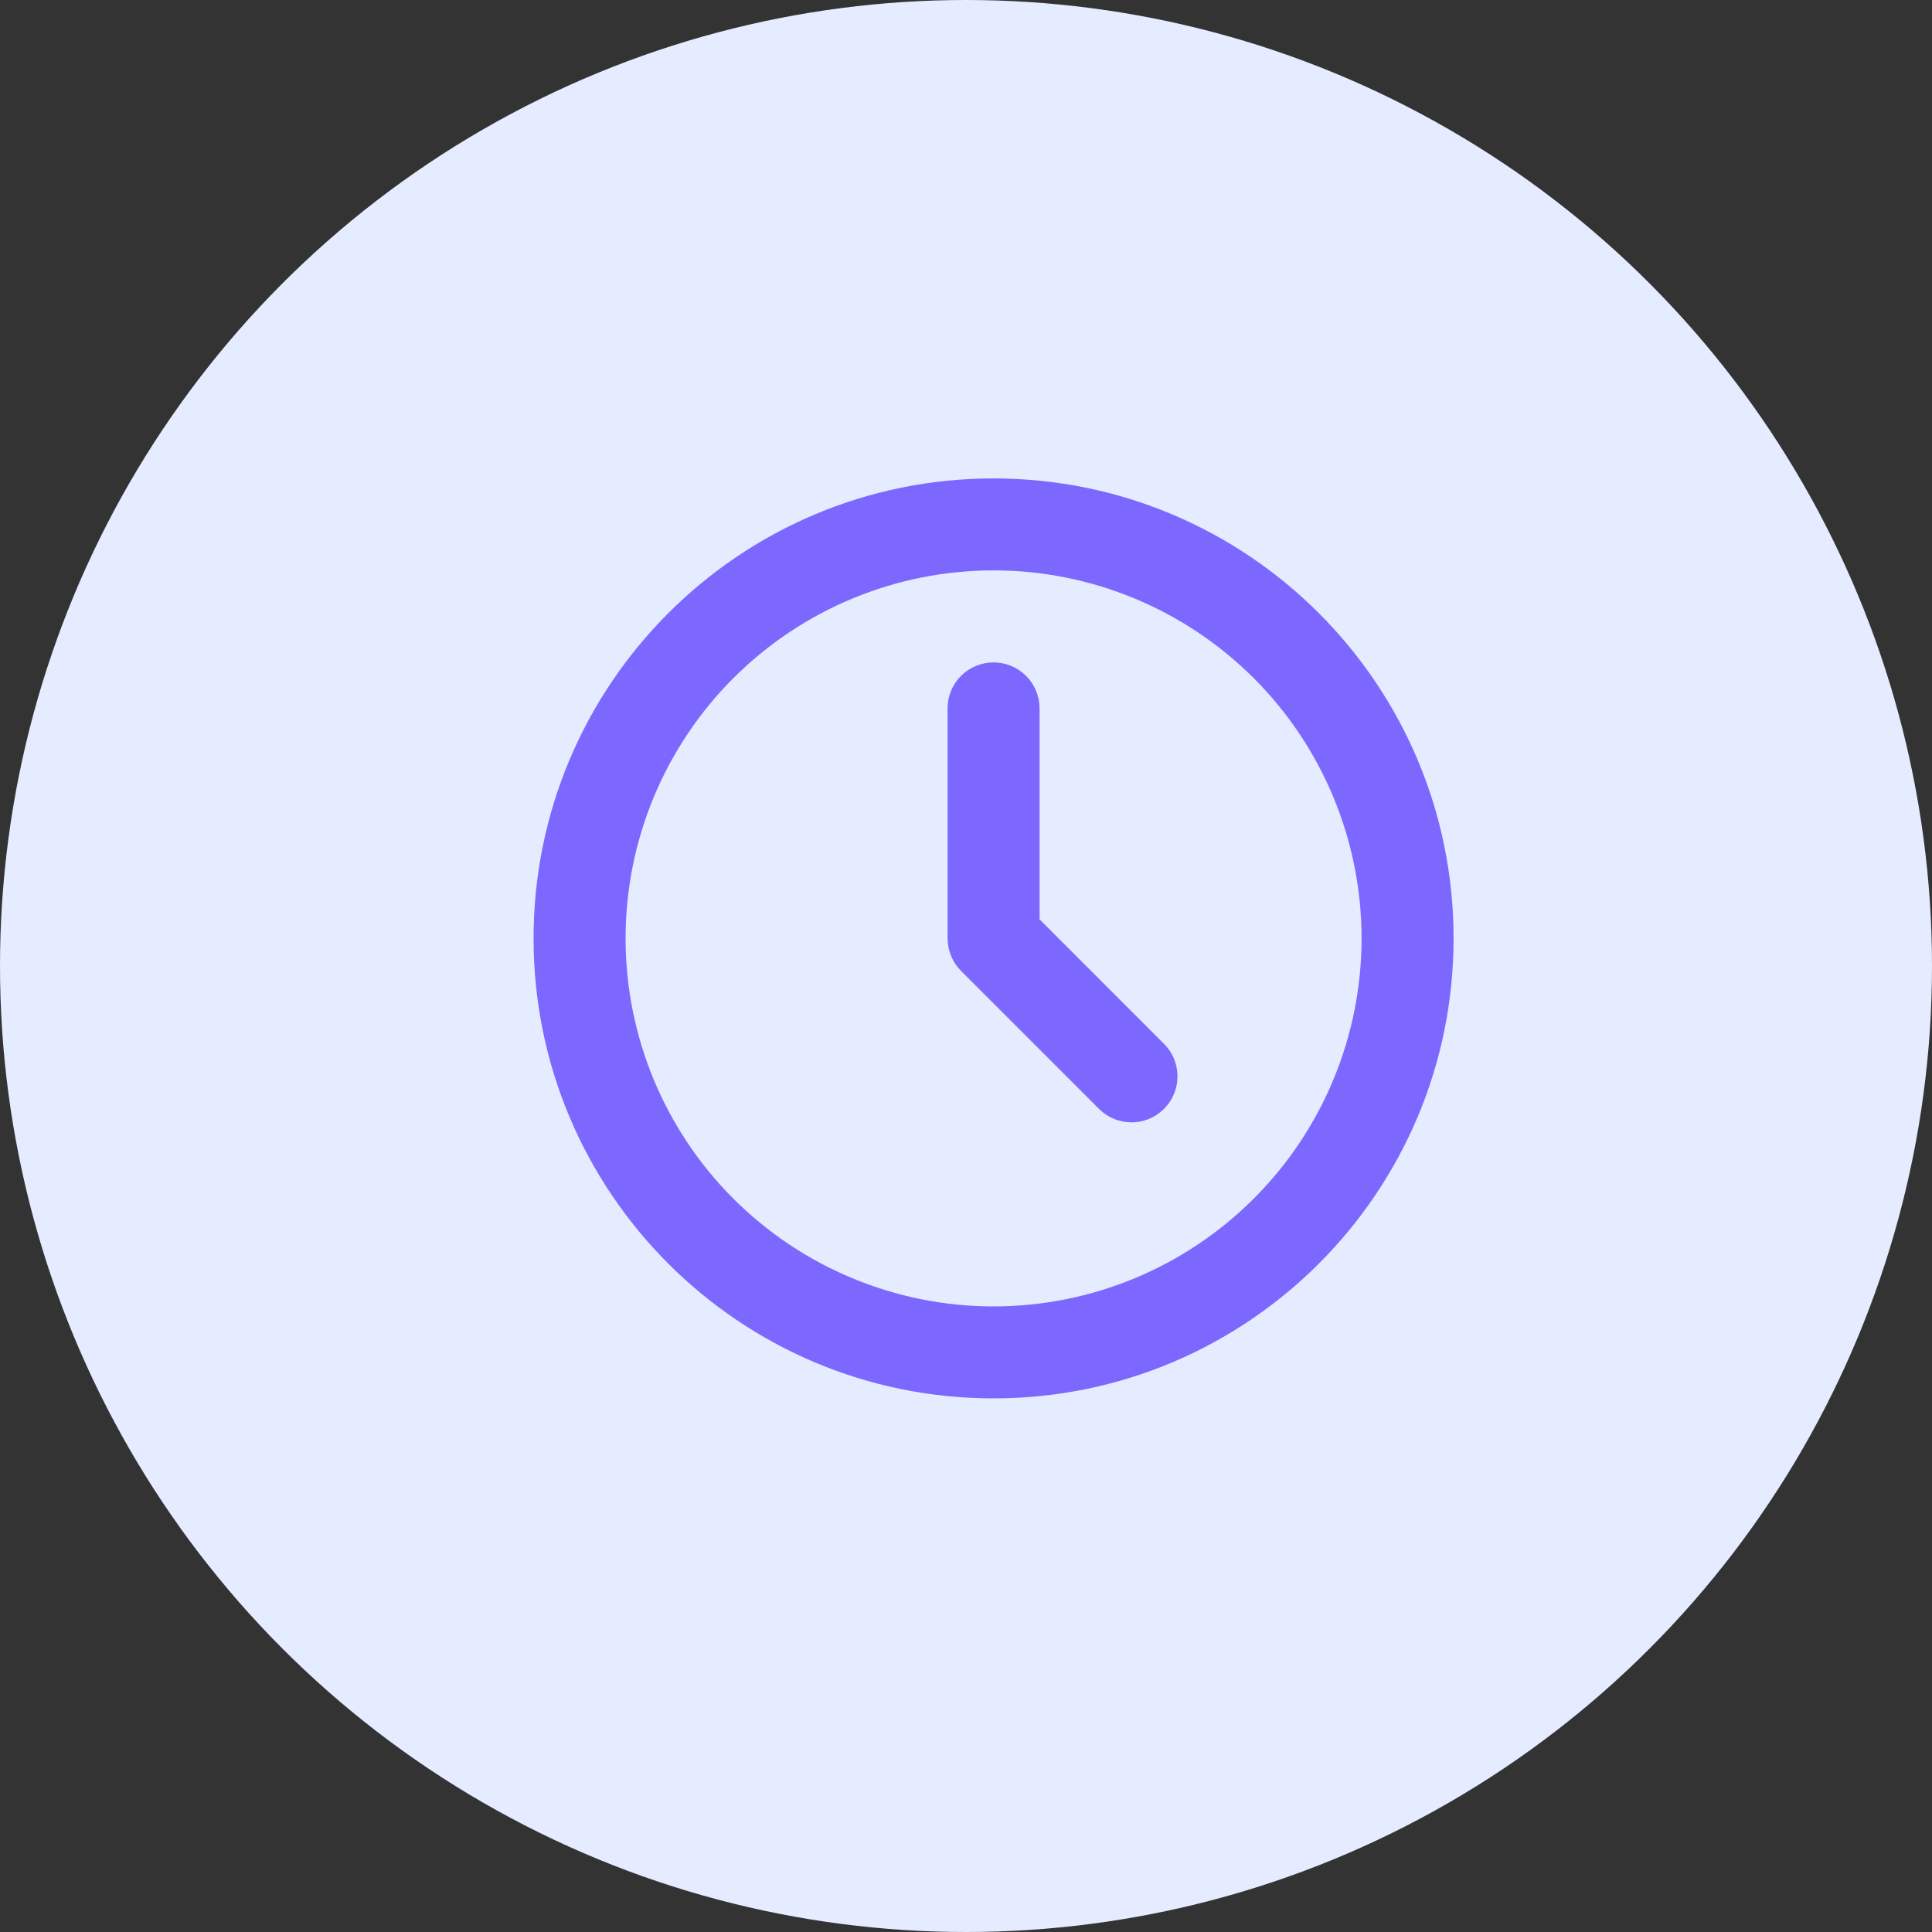 <?xml version="1.0" encoding="UTF-8"?> <svg xmlns="http://www.w3.org/2000/svg" width="35" height="35" viewBox="0 0 35 35" fill="none"><rect x="0" y="0" width="35" height="35" fill="#333333" stroke="none"/><circle cx="17.5" cy="17.5" r="17.5" fill="#E5ECFF"></circle><g clip-path="url(#clip0_299_35)"><path d="M17.999 8.667C22.602 8.667 26.333 12.398 26.333 17C26.333 21.602 22.602 25.333 17.999 25.333C13.397 25.333 9.666 21.602 9.666 17C9.666 12.398 13.397 8.667 17.999 8.667ZM17.999 10.333C16.231 10.333 14.536 11.036 13.285 12.286C12.035 13.536 11.333 15.232 11.333 17C11.333 18.768 12.035 20.464 13.285 21.714C14.536 22.964 16.231 23.667 17.999 23.667C19.767 23.667 21.463 22.964 22.713 21.714C23.964 20.464 24.666 18.768 24.666 17C24.666 15.232 23.964 13.536 22.713 12.286C21.463 11.036 19.767 10.333 17.999 10.333ZM17.999 12C18.203 12 18.401 12.075 18.553 12.211C18.706 12.346 18.803 12.533 18.827 12.736L18.833 12.833V16.655L21.088 18.911C21.238 19.061 21.325 19.262 21.331 19.474C21.338 19.685 21.263 19.891 21.123 20.05C20.983 20.209 20.788 20.309 20.577 20.329C20.366 20.349 20.156 20.288 19.988 20.158L19.91 20.089L17.41 17.589C17.281 17.459 17.198 17.291 17.174 17.109L17.166 17V12.833C17.166 12.612 17.254 12.4 17.41 12.244C17.566 12.088 17.778 12 17.999 12Z" fill="#7D68FF"></path></g><defs><clipPath id="clip0_299_35"><rect width="20" height="20" fill="white" transform="translate(8 7)"></rect></clipPath></defs></svg> 
